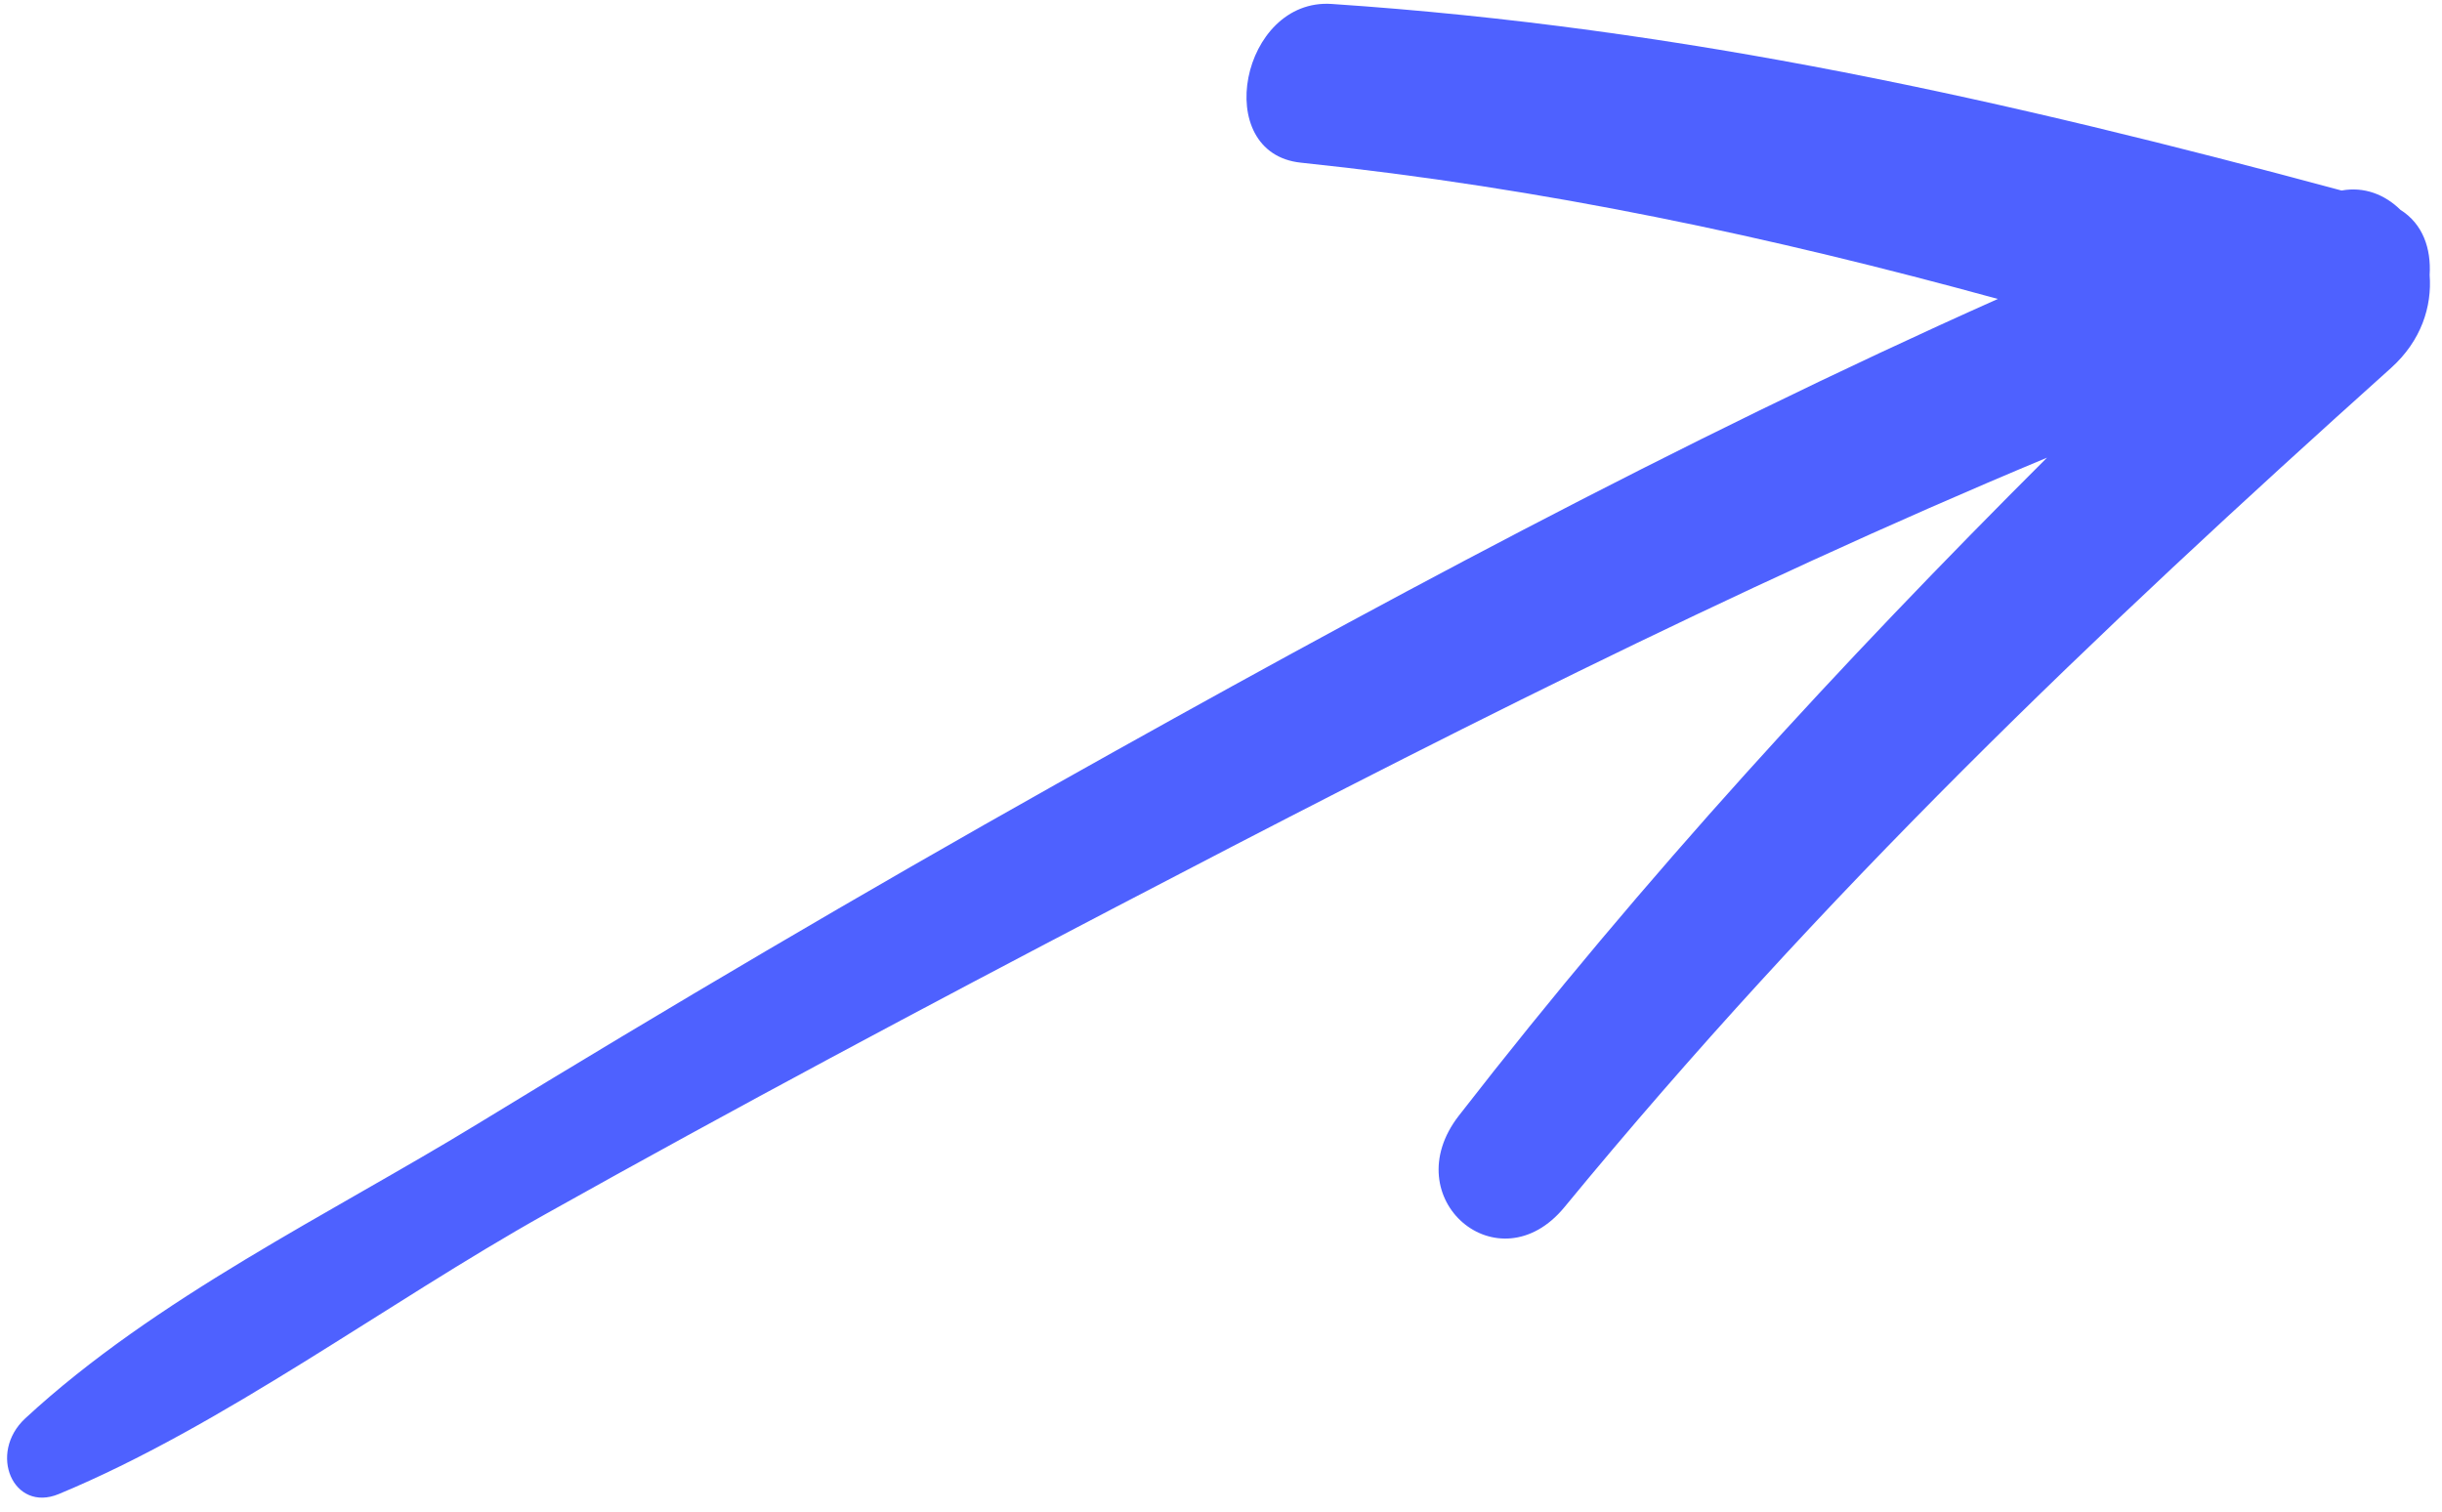<svg width="84" height="52" viewBox="0 0 84 52" fill="none" xmlns="http://www.w3.org/2000/svg">
<path d="M82.57 7.218C82.028 6.687 81.319 6.413 80.545 6.554C69.013 3.446 58.001 0.953 45.808 0.136C42.693 -0.072 41.636 5.271 44.748 5.596C53.157 6.475 60.93 8.147 68.722 10.284C57.755 15.178 46.983 20.991 36.37 26.952C29.665 30.718 23.01 34.64 16.409 38.674C11.363 41.755 5.352 44.646 0.871 48.79C-0.43 49.994 0.458 52.042 2.019 51.396C7.672 49.053 13.308 44.82 18.775 41.759C25.277 38.118 31.83 34.626 38.404 31.192C48.944 25.687 59.582 20.259 70.413 15.744C63.307 22.838 56.615 30.095 50.182 38.378C47.965 41.233 51.547 44.281 53.814 41.526C62.712 30.71 72.019 21.836 82.243 12.662C83.291 11.721 83.658 10.539 83.575 9.461C83.631 8.545 83.34 7.703 82.57 7.218Z" fill="#4E61FF"/>
</svg>
